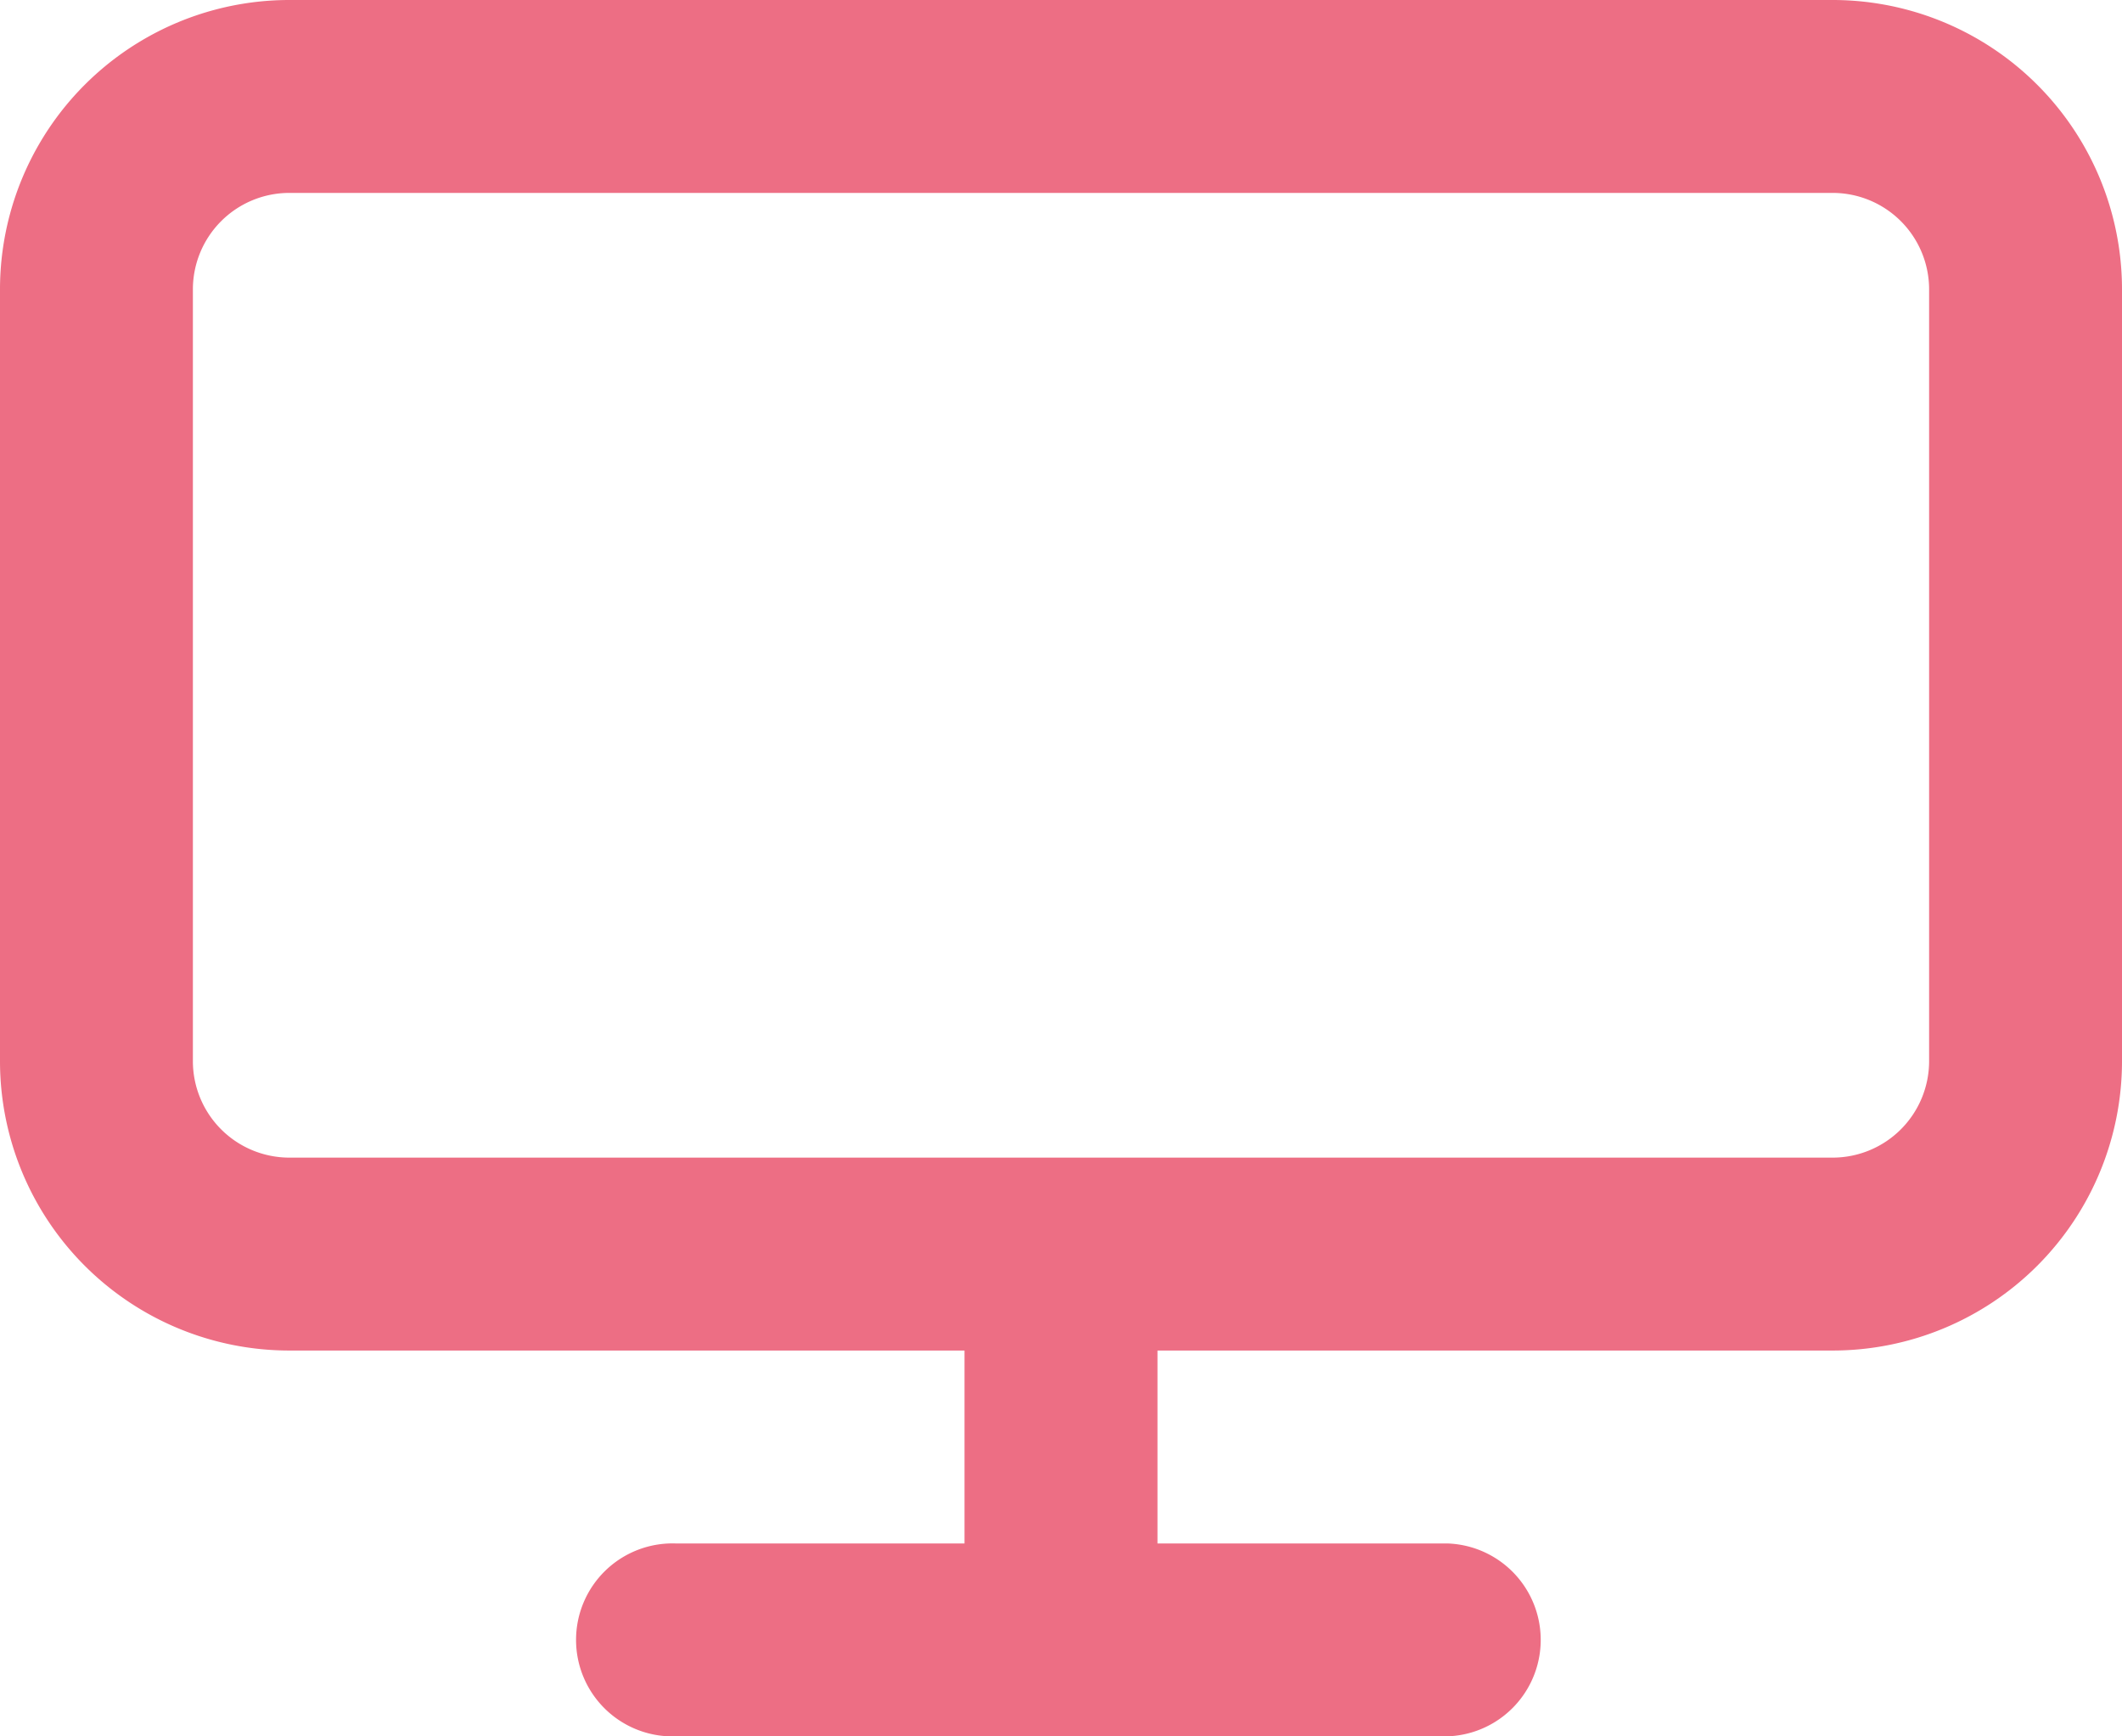 <svg xmlns="http://www.w3.org/2000/svg" width="30" height="24.545" viewBox="0 0 30 24.545"><path d="M14.636,22.091H5.091A4.091,4.091,0,0,1,1,18V7.091A4.091,4.091,0,0,1,5.091,3H26.909A4.091,4.091,0,0,1,31,7.091V18a4.091,4.091,0,0,1-4.091,4.091H17.364v2.727h4.091a1.364,1.364,0,0,1,0,2.727H10.545a1.364,1.364,0,1,1,0-2.727h4.091ZM5.091,5.727H26.909a1.364,1.364,0,0,1,1.364,1.364V18a1.364,1.364,0,0,1-1.364,1.364H5.091A1.364,1.364,0,0,1,3.727,18V7.091A1.364,1.364,0,0,1,5.091,5.727Z" transform="translate(-1 -3)" fill="#ED6E84" fill-rule="evenodd"/></svg>